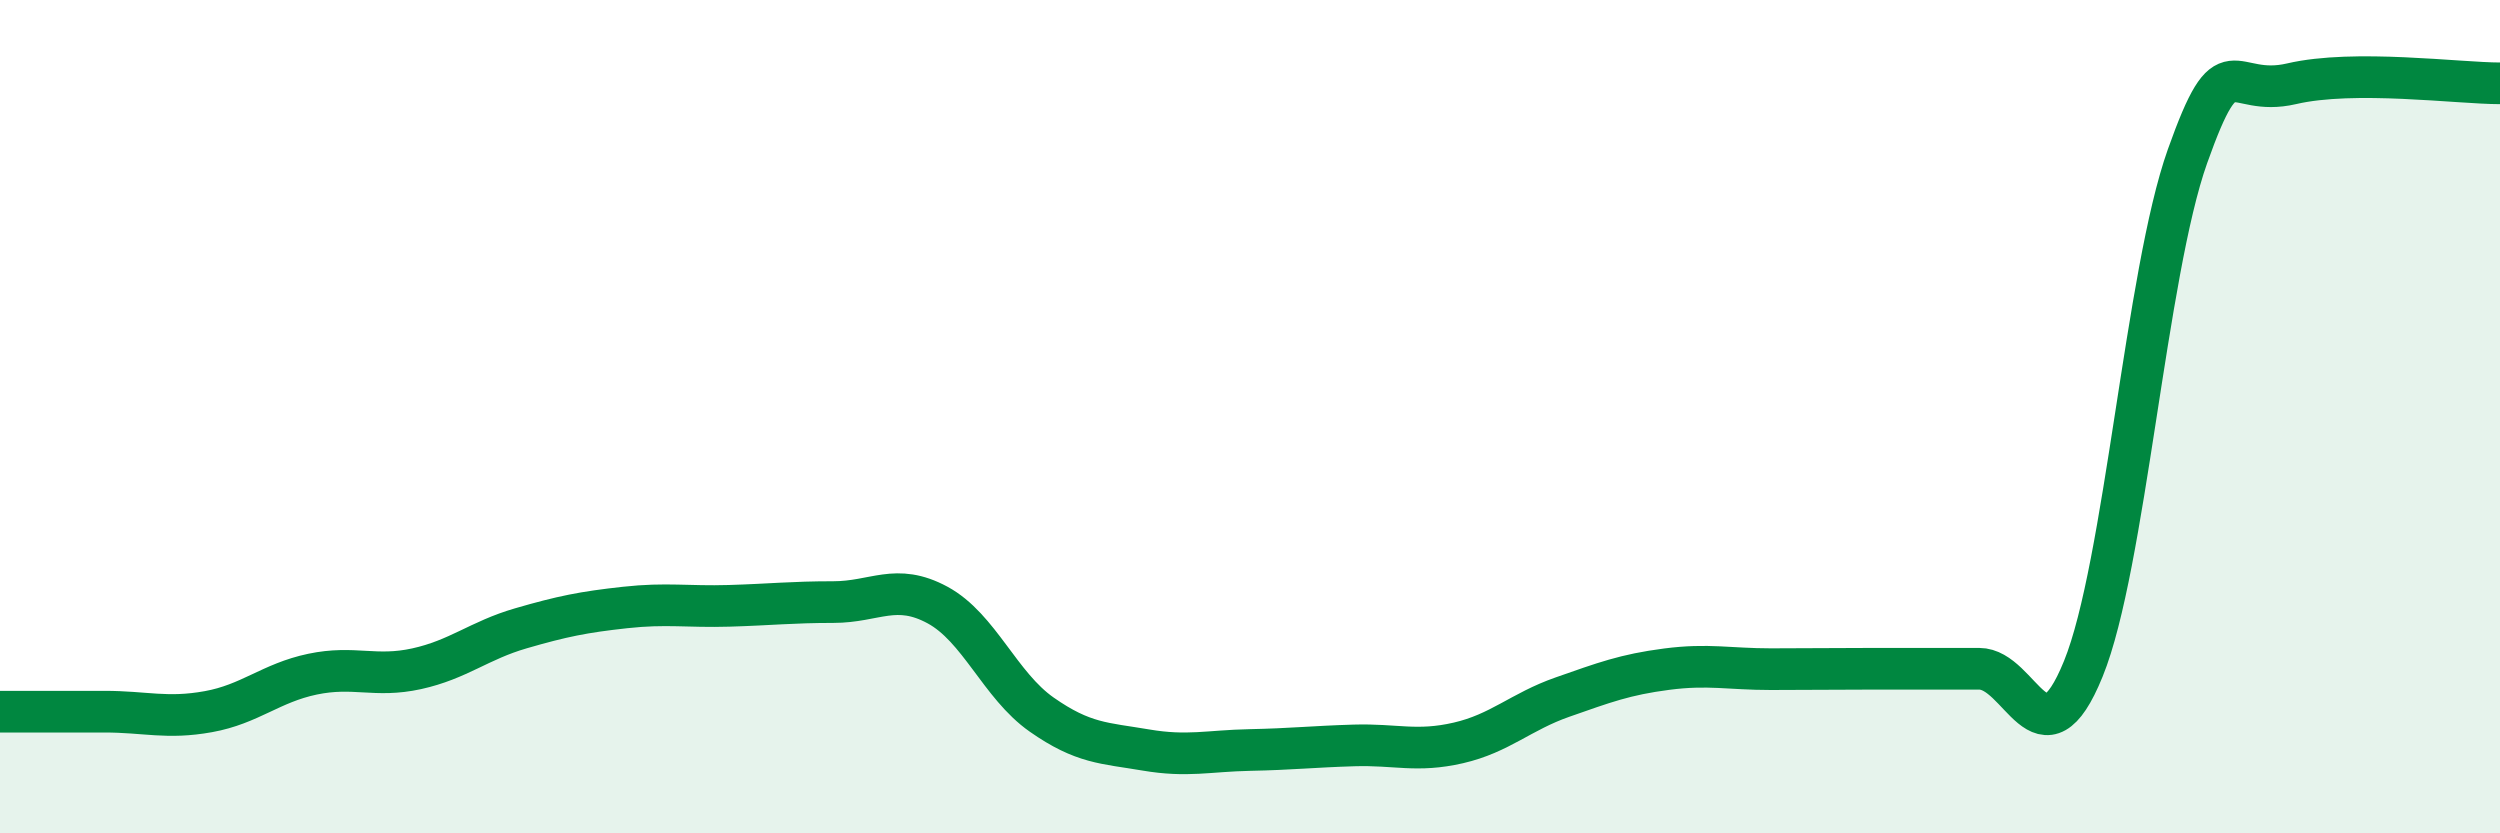 
    <svg width="60" height="20" viewBox="0 0 60 20" xmlns="http://www.w3.org/2000/svg">
      <path
        d="M 0,17.08 C 0.5,17.08 1.5,17.08 2.5,17.08 C 3.5,17.08 4,17.26 5,17.08 C 6,16.9 6.5,16.39 7.5,16.18 C 8.5,15.97 9,16.27 10,16.05 C 11,15.83 11.5,15.37 12.5,15.08 C 13.5,14.79 14,14.69 15,14.58 C 16,14.47 16.5,14.57 17.5,14.54 C 18.5,14.51 19,14.45 20,14.45 C 21,14.45 21.5,13.98 22.5,14.52 C 23.5,15.06 24,16.45 25,17.15 C 26,17.85 26.5,17.83 27.5,18 C 28.5,18.17 29,18.02 30,18 C 31,17.98 31.5,17.92 32.5,17.89 C 33.5,17.86 34,18.06 35,17.83 C 36,17.6 36.5,17.08 37.5,16.73 C 38.5,16.38 39,16.19 40,16.06 C 41,15.93 41.5,16.06 42.5,16.06 C 43.5,16.06 44,16.05 45,16.05 C 46,16.05 46.5,16.05 47.5,16.05 C 48.5,16.05 49,18.51 50,16.05 C 51,13.59 51.5,6.56 52.5,3.75 C 53.5,0.94 53.5,2.36 55,2.01 C 56.5,1.66 59,2 60,2L60 20L0 20Z"
        fill="#008740"
        opacity="0.1"
        stroke-linecap="round"
        stroke-linejoin="round"
      />
      <path
        d="M 0,17.08 C 0.5,17.08 1.5,17.08 2.5,17.08 C 3.5,17.08 4,17.26 5,17.08 C 6,16.9 6.5,16.39 7.5,16.18 C 8.5,15.97 9,16.27 10,16.05 C 11,15.83 11.5,15.37 12.5,15.08 C 13.5,14.79 14,14.69 15,14.58 C 16,14.47 16.5,14.57 17.5,14.54 C 18.5,14.51 19,14.45 20,14.45 C 21,14.45 21.5,13.98 22.5,14.52 C 23.5,15.06 24,16.45 25,17.15 C 26,17.85 26.5,17.83 27.5,18 C 28.5,18.17 29,18.02 30,18 C 31,17.98 31.5,17.92 32.5,17.89 C 33.5,17.86 34,18.06 35,17.83 C 36,17.6 36.5,17.08 37.5,16.73 C 38.5,16.38 39,16.19 40,16.06 C 41,15.93 41.5,16.06 42.5,16.06 C 43.5,16.06 44,16.05 45,16.05 C 46,16.05 46.5,16.05 47.5,16.05 C 48.5,16.05 49,18.51 50,16.05 C 51,13.59 51.5,6.56 52.5,3.75 C 53.5,0.94 53.5,2.36 55,2.01 C 56.5,1.66 59,2 60,2"
        stroke="#008740"
        stroke-width="1"
        fill="none"
        stroke-linecap="round"
        stroke-linejoin="round"
      />
    </svg>
  